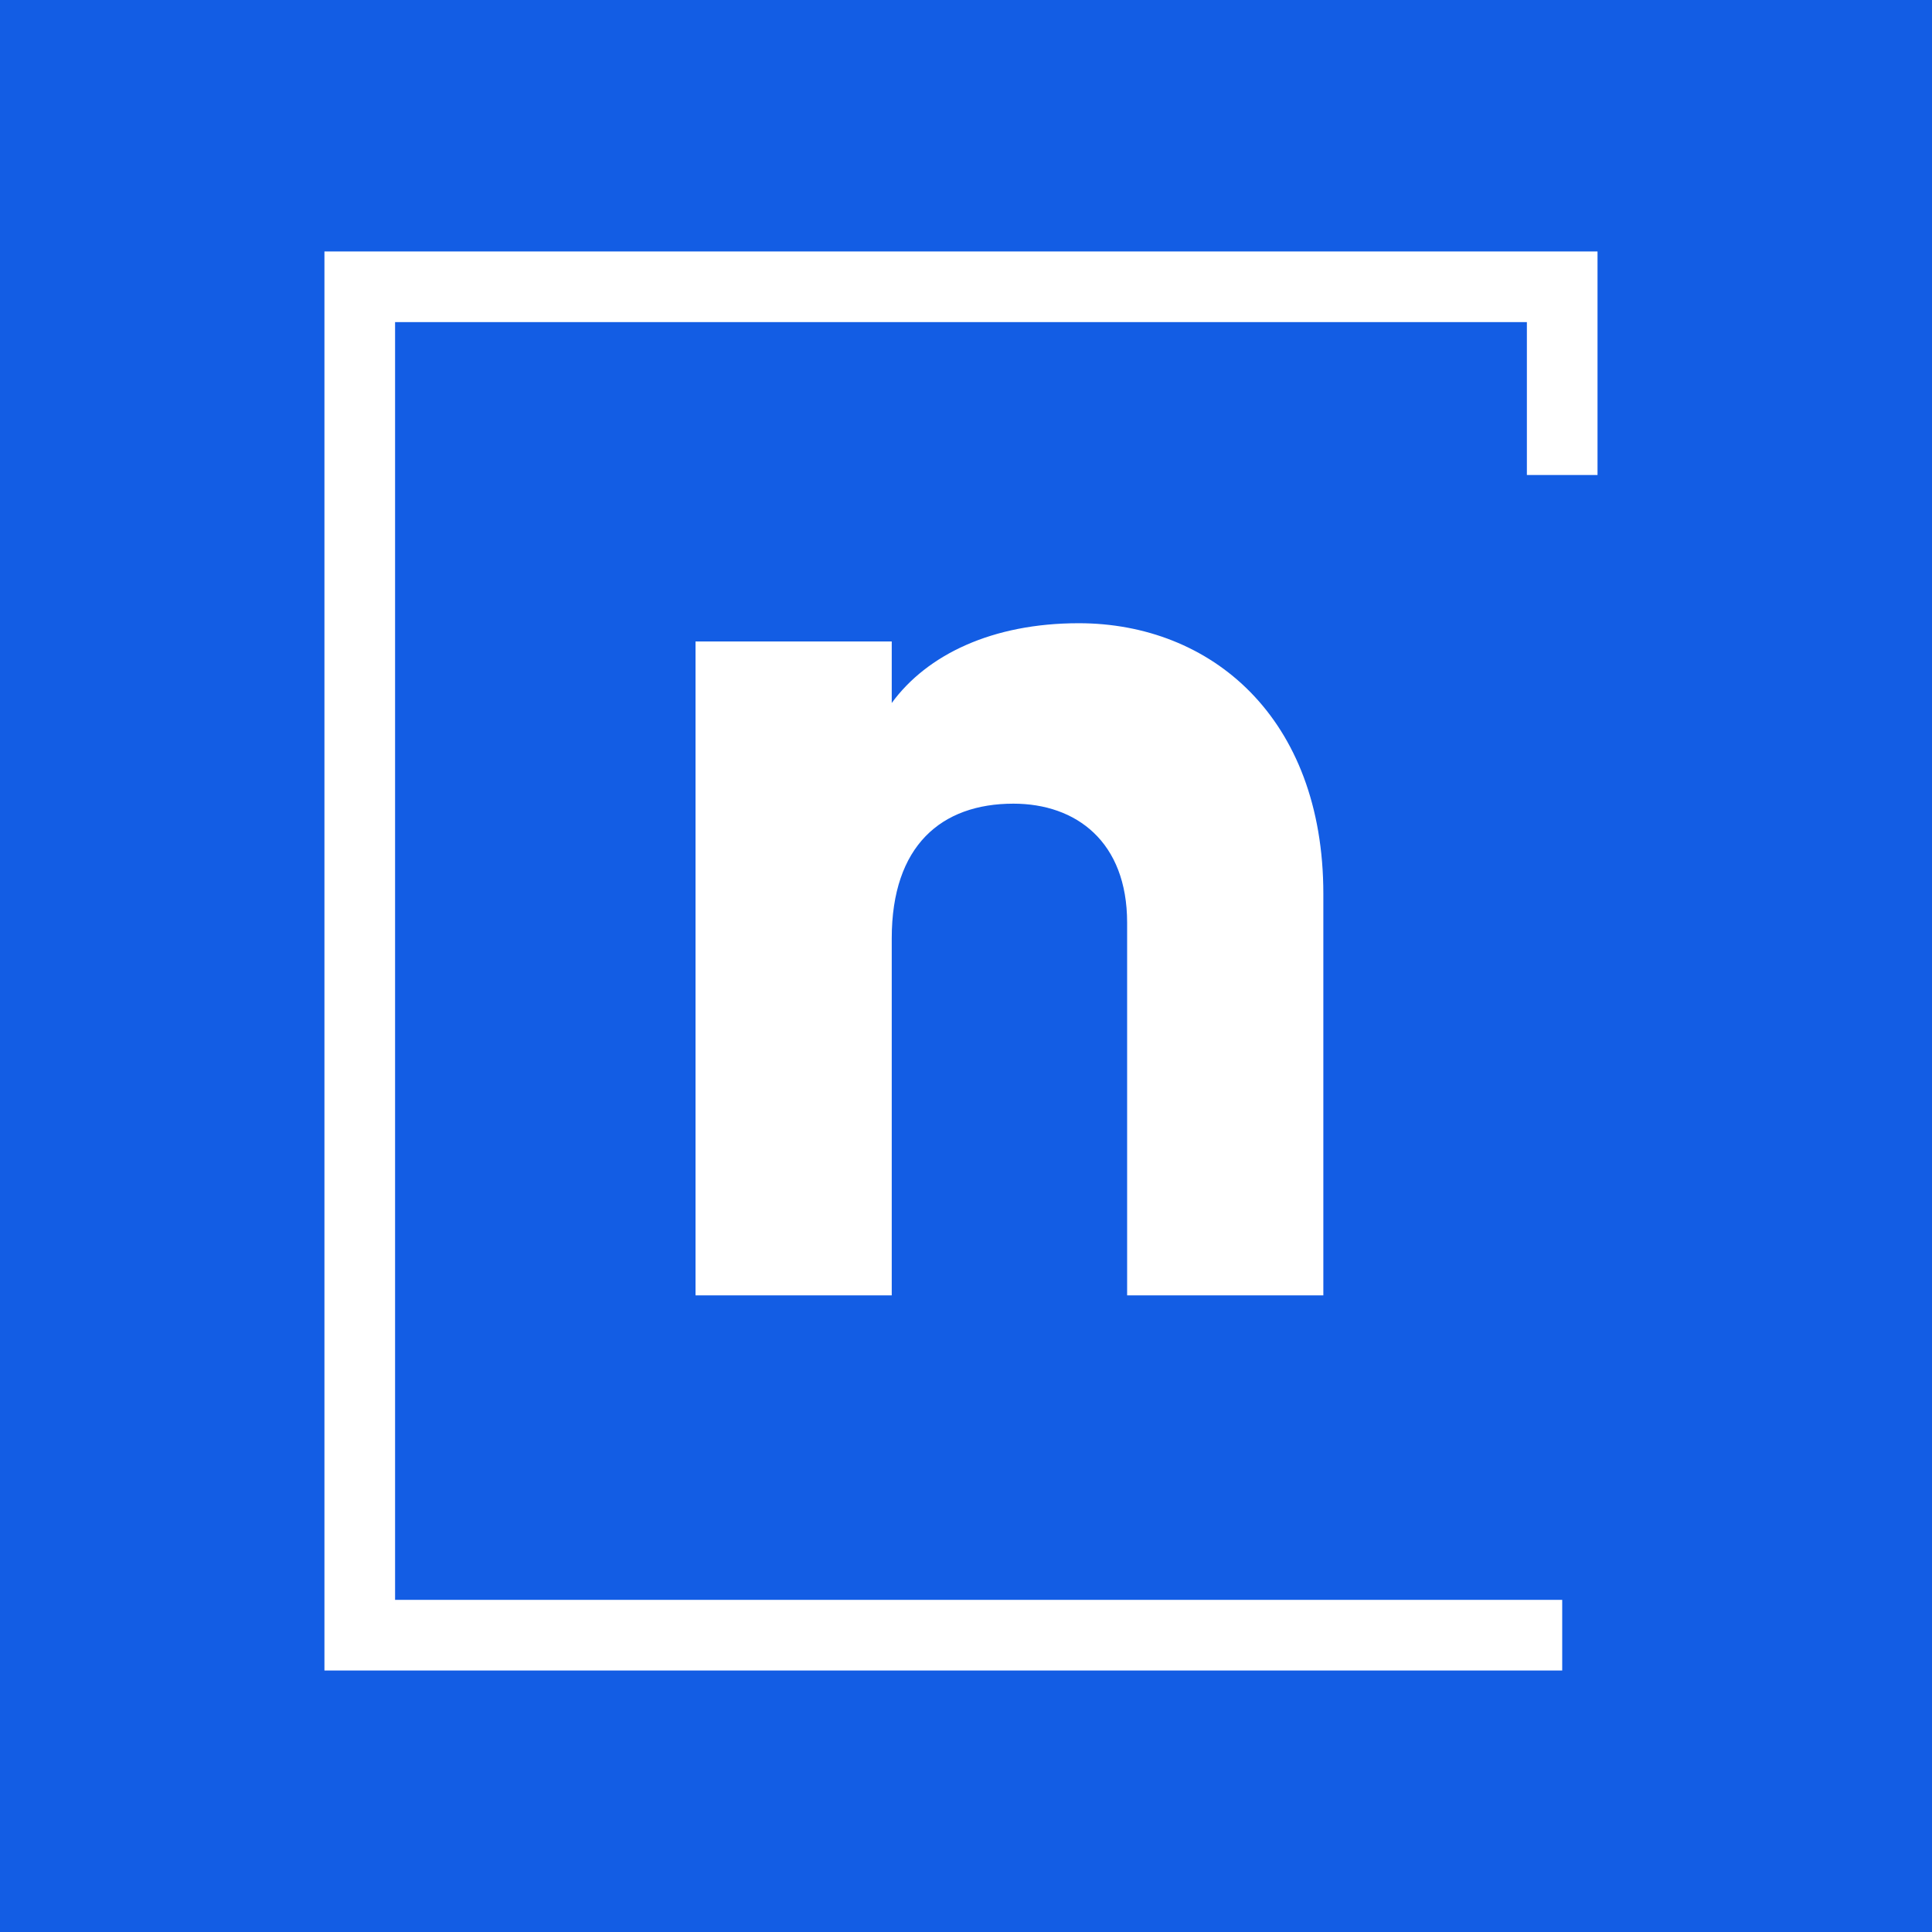 <?xml version="1.0" encoding="UTF-8"?>
<svg xmlns="http://www.w3.org/2000/svg" id="Calque_1" data-name="Calque 1" viewBox="0 0 256 256">
  <defs>
    <style>.cls-1{fill:#135de4;}.cls-2{fill:none;stroke:#fff;stroke-miterlimit:10;stroke-width:9.36px;}.cls-3{fill:#fff;}</style>
  </defs>
  <rect class="cls-1" width="256" height="256"></rect>
  <polyline class="cls-2" points="207 62.94 207 38 47.67 38 47.67 216.67 207 216.67"></polyline>
  <path class="cls-3" d="M175.35,118.45v53.19h-26V122.26c0-10.74-6.76-15.77-15.07-15.77-9.53,0-16.12,5.55-16.12,17.85v47.3h-26V85h26v8.15c4.68-6.41,13.34-10.57,24.78-10.57C160.45,82.58,175.35,95.05,175.35,118.45Z"></path>
</svg>
